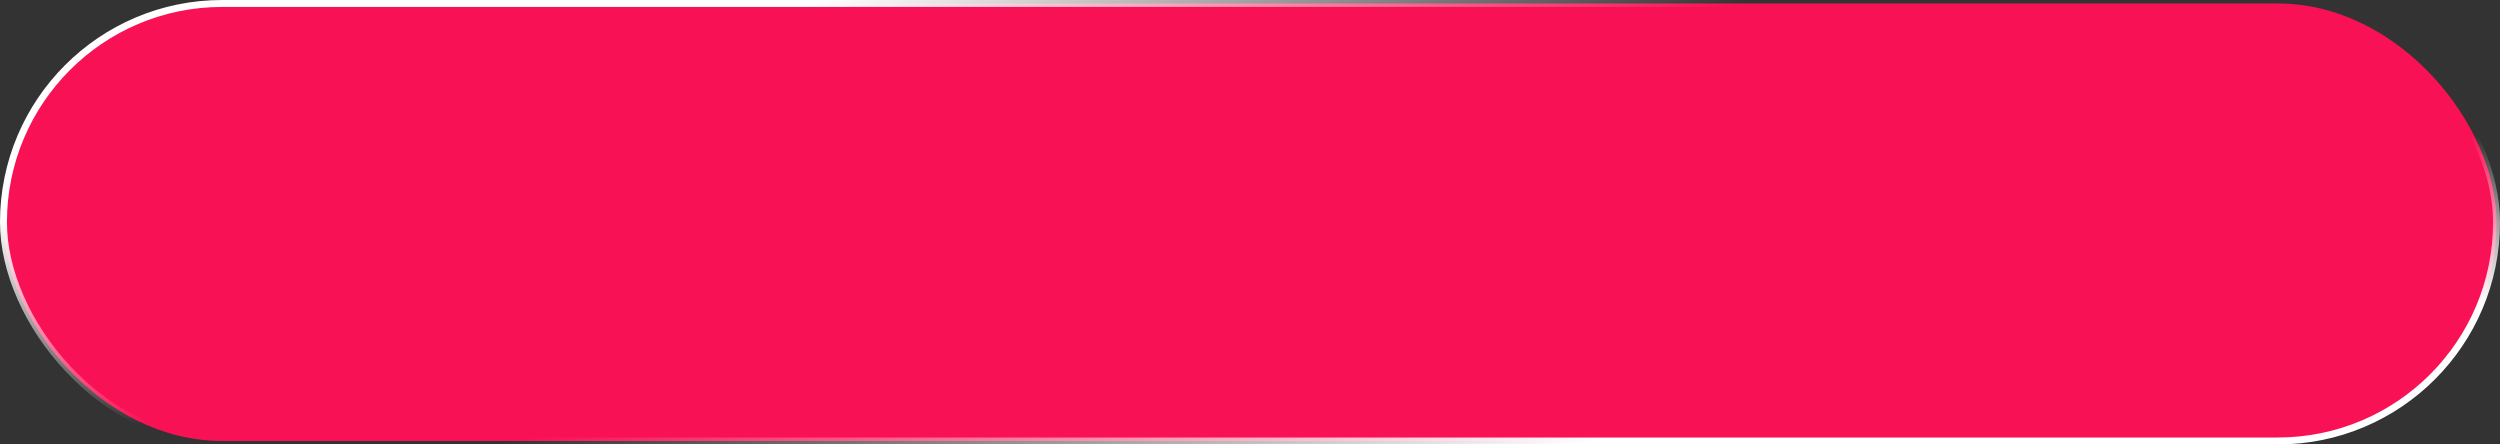 <?xml version="1.0" encoding="UTF-8"?> <svg xmlns="http://www.w3.org/2000/svg" width="360" height="64" viewBox="0 0 360 64" fill="none"><rect x="0" y="0" width="360" height="64" fill="#333333" stroke="none"/><rect x="0.5" y="0.5" width="359" height="63" rx="31.5" fill="#F91155"></rect><rect x="0.5" y="0.5" width="359" height="63" rx="31.5" stroke="url(#paint0_linear_345_4315)"></rect><rect x="0.5" y="0.5" width="359" height="63" rx="31.5" stroke="url(#paint1_linear_345_4315)"></rect><defs><linearGradient id="paint0_linear_345_4315" x1="45.877" y1="19.267" x2="54.544" y2="52.154" gradientUnits="userSpaceOnUse"><stop stop-color="white"></stop><stop offset="1" stop-color="white" stop-opacity="0"></stop></linearGradient><linearGradient id="paint1_linear_345_4315" x1="305.609" y1="51.715" x2="301.906" y2="27.948" gradientUnits="userSpaceOnUse"><stop stop-color="white"></stop><stop offset="1" stop-color="white" stop-opacity="0"></stop></linearGradient></defs></svg> 